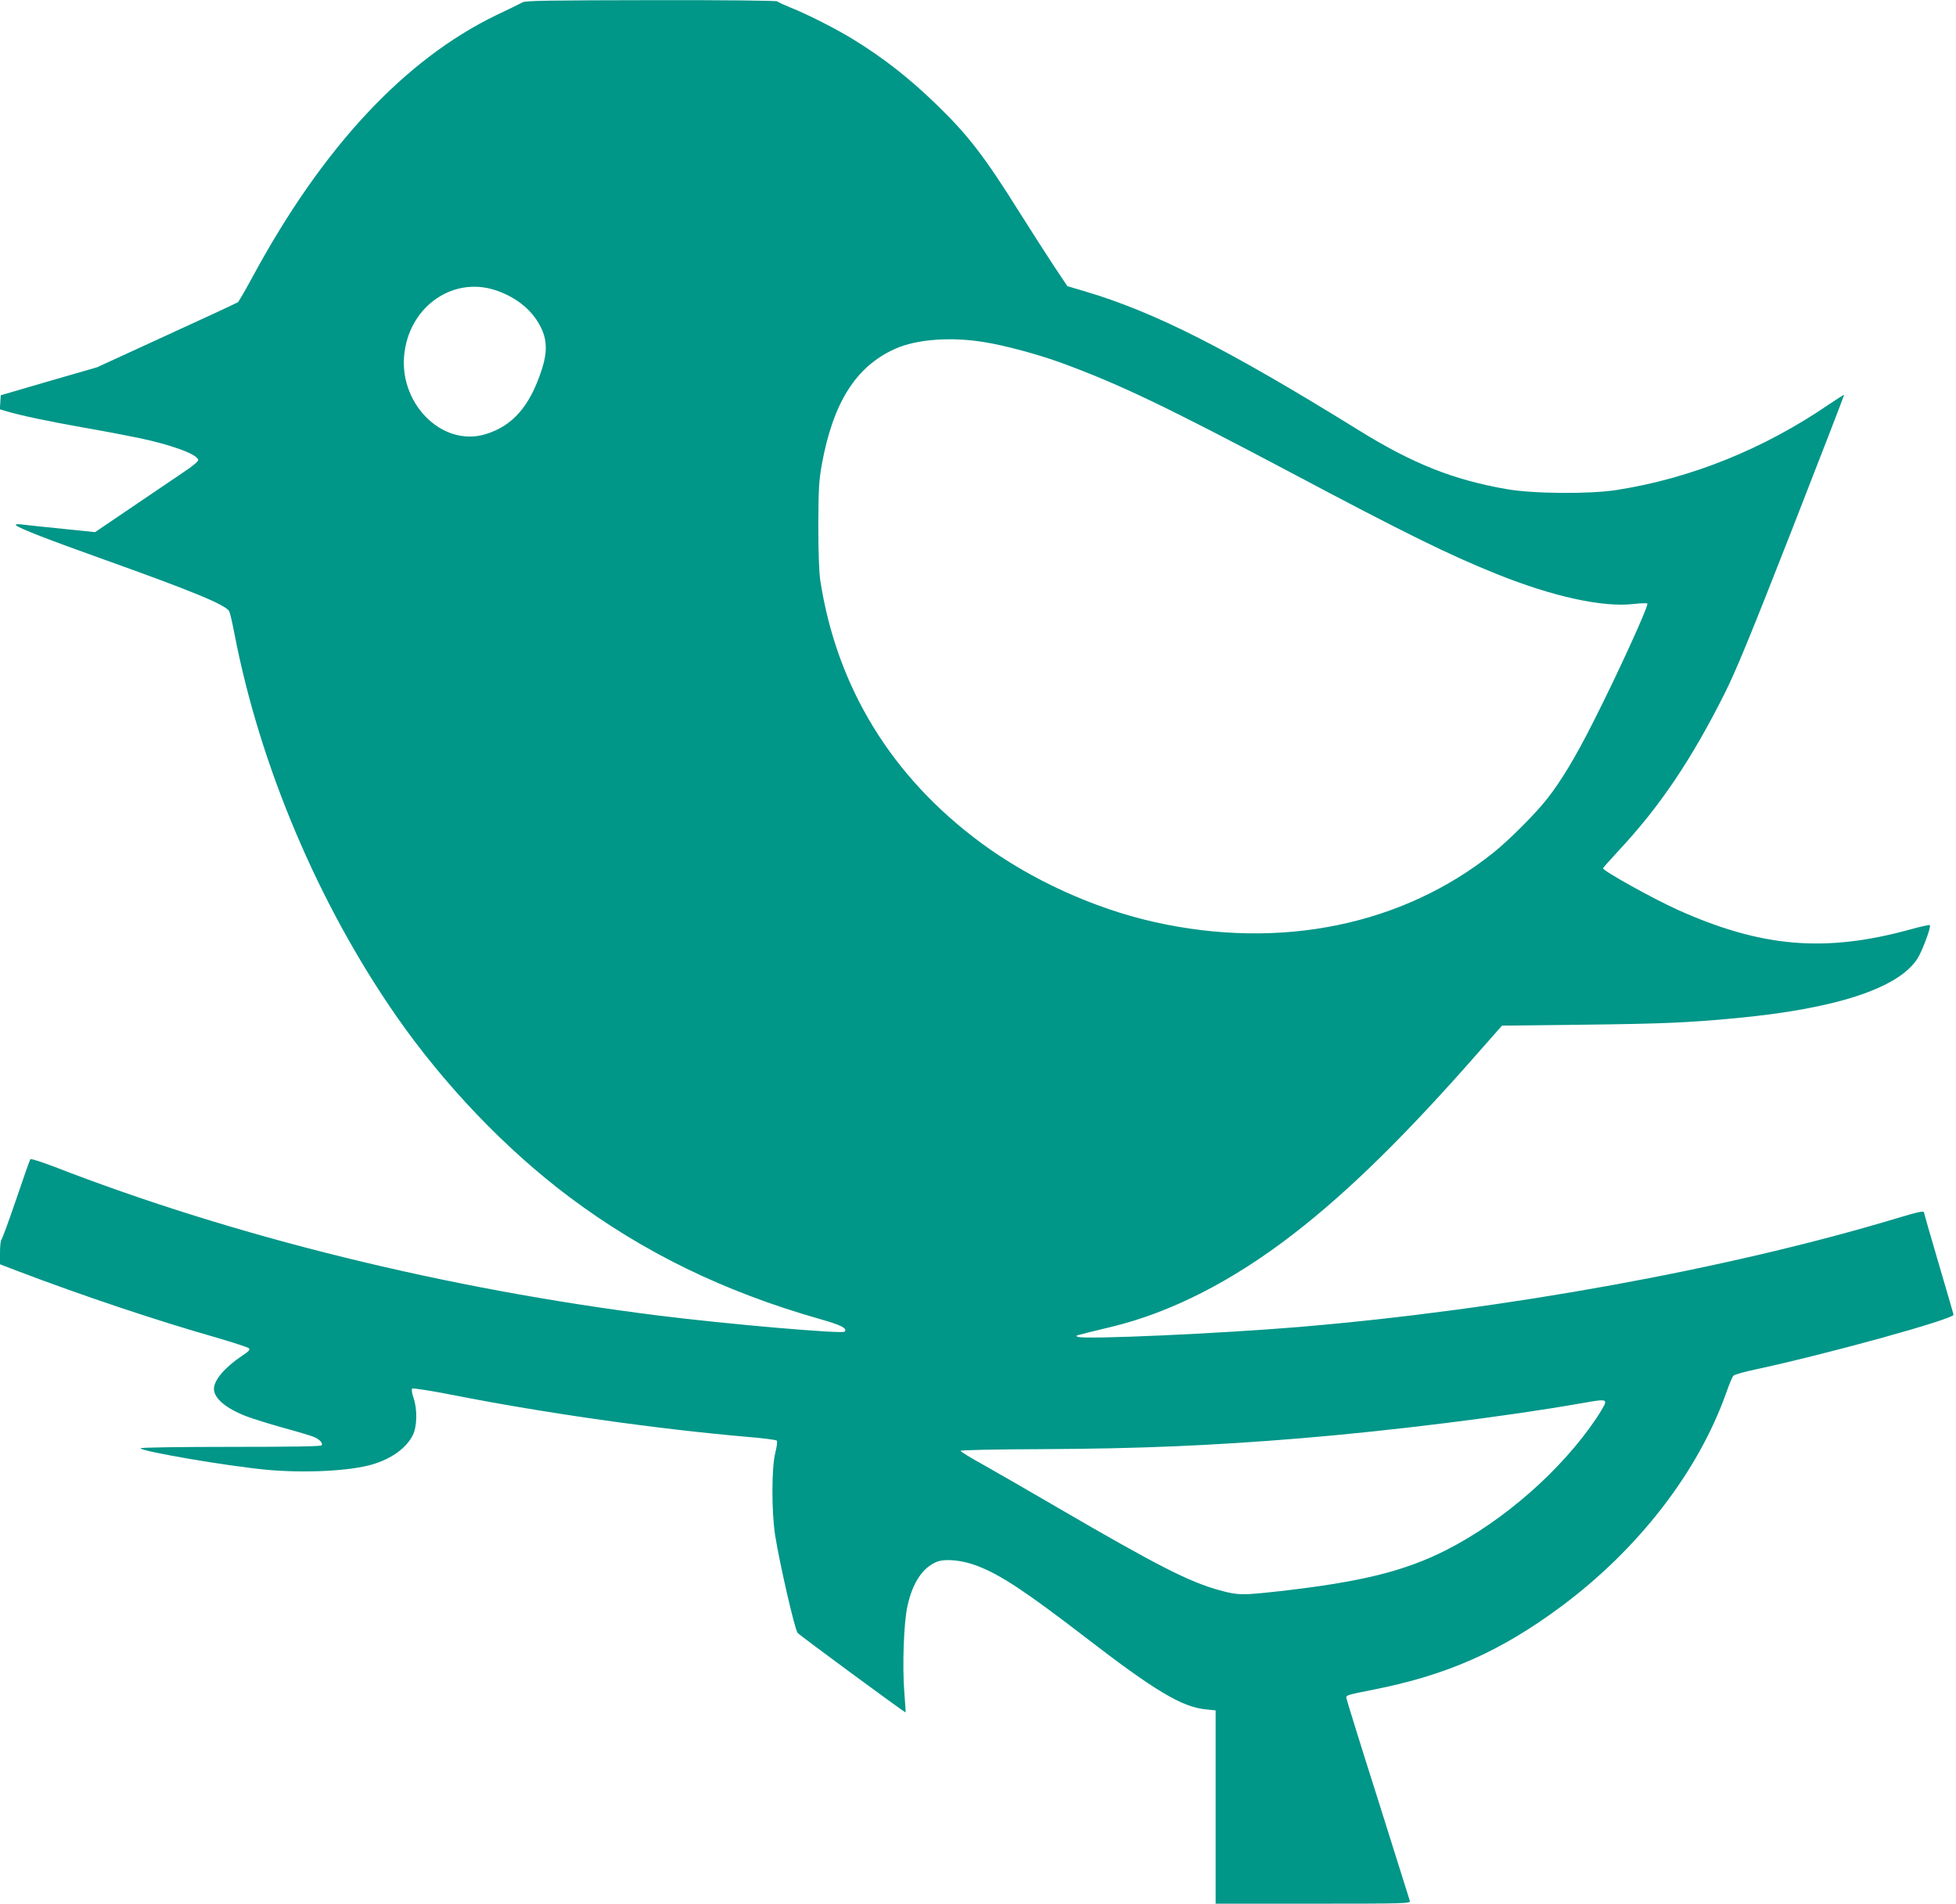 <?xml version="1.0" standalone="no"?>
<!DOCTYPE svg PUBLIC "-//W3C//DTD SVG 20010904//EN"
 "http://www.w3.org/TR/2001/REC-SVG-20010904/DTD/svg10.dtd">
<svg version="1.0" xmlns="http://www.w3.org/2000/svg"
 width="1280pt" height="1246pt" viewBox="0 0 1280 1246"
 preserveAspectRatio="xMidYMid meet">
<g transform="translate(0,1246) scale(0.1,-0.1)"
fill="#009688" stroke="none">
<path d="M3420 12445 c-14 -8 -91 -46 -172 -84 -601 -291 -1137 -866 -1594
-1711 -47 -87 -91 -163 -97 -168 -7 -5 -217 -103 -467 -217 l-455 -209 -315
-91 -315 -92 -3 -46 -3 -46 51 -15 c89 -26 267 -64 505 -106 127 -22 284 -52
350 -66 216 -45 386 -107 392 -144 2 -9 -36 -41 -95 -80 -53 -36 -206 -139
-338 -229 l-242 -164 -213 22 c-118 12 -236 24 -264 28 -34 4 -47 2 -40 -5 18
-19 205 -92 575 -224 579 -207 798 -297 820 -339 5 -9 21 -77 35 -151 167
-863 549 -1765 1058 -2498 313 -450 716 -872 1132 -1184 484 -363 1014 -621
1639 -799 139 -39 184 -62 163 -83 -16 -16 -767 49 -1222 106 -1390 175 -2771
515 -3954 975 -79 30 -148 52 -152 48 -4 -4 -46 -123 -93 -263 -48 -140 -91
-259 -97 -264 -5 -6 -9 -44 -9 -86 l0 -75 128 -49 c413 -157 905 -322 1289
-431 109 -32 204 -63 211 -69 10 -10 2 -20 -44 -50 -112 -75 -184 -159 -184
-216 0 -62 78 -128 210 -179 41 -16 150 -50 243 -76 92 -25 182 -52 201 -60
38 -16 60 -40 51 -55 -4 -7 -197 -10 -596 -10 -330 0 -589 -4 -589 -9 0 -20
569 -117 825 -141 252 -23 550 -8 695 36 124 37 221 108 262 192 28 58 30 171
3 246 -9 27 -13 52 -8 57 5 5 120 -13 258 -40 614 -121 1341 -224 1940 -276
98 -8 183 -19 188 -24 5 -5 1 -37 -9 -78 -25 -92 -26 -390 -1 -545 29 -182
126 -605 146 -635 7 -12 703 -524 707 -521 1 2 -2 59 -8 128 -14 176 -4 462
21 571 34 152 99 248 190 286 55 23 168 12 266 -26 154 -59 315 -166 707 -467
452 -349 633 -457 787 -472 l66 -7 0 -633 0 -632 638 0 c603 0 638 1 633 18
-3 9 -97 310 -210 668 -114 358 -206 656 -206 662 0 17 8 19 173 52 485 95
837 251 1233 545 507 377 895 880 1079 1395 20 58 42 110 49 116 6 7 67 24
136 39 485 104 1307 332 1304 360 -1 6 -45 157 -98 337 -53 180 -96 330 -96
333 0 11 -39 3 -178 -39 -1102 -332 -2566 -598 -3907 -711 -528 -44 -1401 -83
-1450 -65 -22 8 -40 3 212 64 394 94 799 301 1198 610 362 280 739 650 1222
1202 l142 161 523 6 c520 6 693 13 1008 43 650 61 1059 194 1186 387 31 46 93
212 83 222 -3 3 -63 -10 -134 -30 -552 -151 -969 -116 -1516 130 -162 73 -489
255 -489 272 0 3 46 54 101 114 271 290 478 597 697 1034 74 149 169 379 439
1069 189 483 342 880 341 882 -2 1 -46 -27 -98 -62 -426 -292 -904 -485 -1390
-561 -177 -28 -551 -25 -723 6 -349 61 -614 167 -967 386 -861 533 -1330 771
-1790 908 l-115 34 -83 124 c-45 68 -146 225 -224 349 -237 379 -343 516 -554
720 -178 172 -342 300 -540 422 -110 68 -305 167 -412 209 -42 17 -81 35 -86
40 -6 5 -338 9 -825 8 -662 -1 -821 -3 -841 -14z m-185 -1882 c117 -37 215
-106 275 -195 70 -105 79 -194 34 -331 -78 -238 -190 -365 -367 -419 -288 -87
-578 210 -529 543 43 299 316 486 587 402z m3210 -343 c131 -21 346 -79 495
-133 380 -139 686 -285 1511 -722 745 -396 1032 -537 1343 -662 370 -149 697
-220 898 -196 43 5 83 6 88 3 13 -8 -198 -469 -356 -780 -113 -224 -208 -382
-300 -499 -76 -97 -247 -268 -349 -350 -594 -477 -1394 -641 -2220 -456 -397
89 -809 277 -1135 518 -585 432 -944 1018 -1052 1717 -8 55 -13 181 -13 360 1
237 4 292 22 395 74 410 224 647 481 762 141 63 366 80 587 43z m4059 -6943
c-1 -9 -27 -54 -57 -99 -227 -339 -606 -672 -982 -863 -273 -139 -562 -210
-1094 -270 -244 -27 -267 -27 -389 6 -200 55 -406 160 -1057 539 -187 109
-407 236 -489 282 -82 45 -150 87 -150 92 -1 5 227 10 529 11 642 3 1114 23
1695 71 584 48 1348 143 1830 228 151 27 166 27 164 3z"/>
</g>
</svg>
